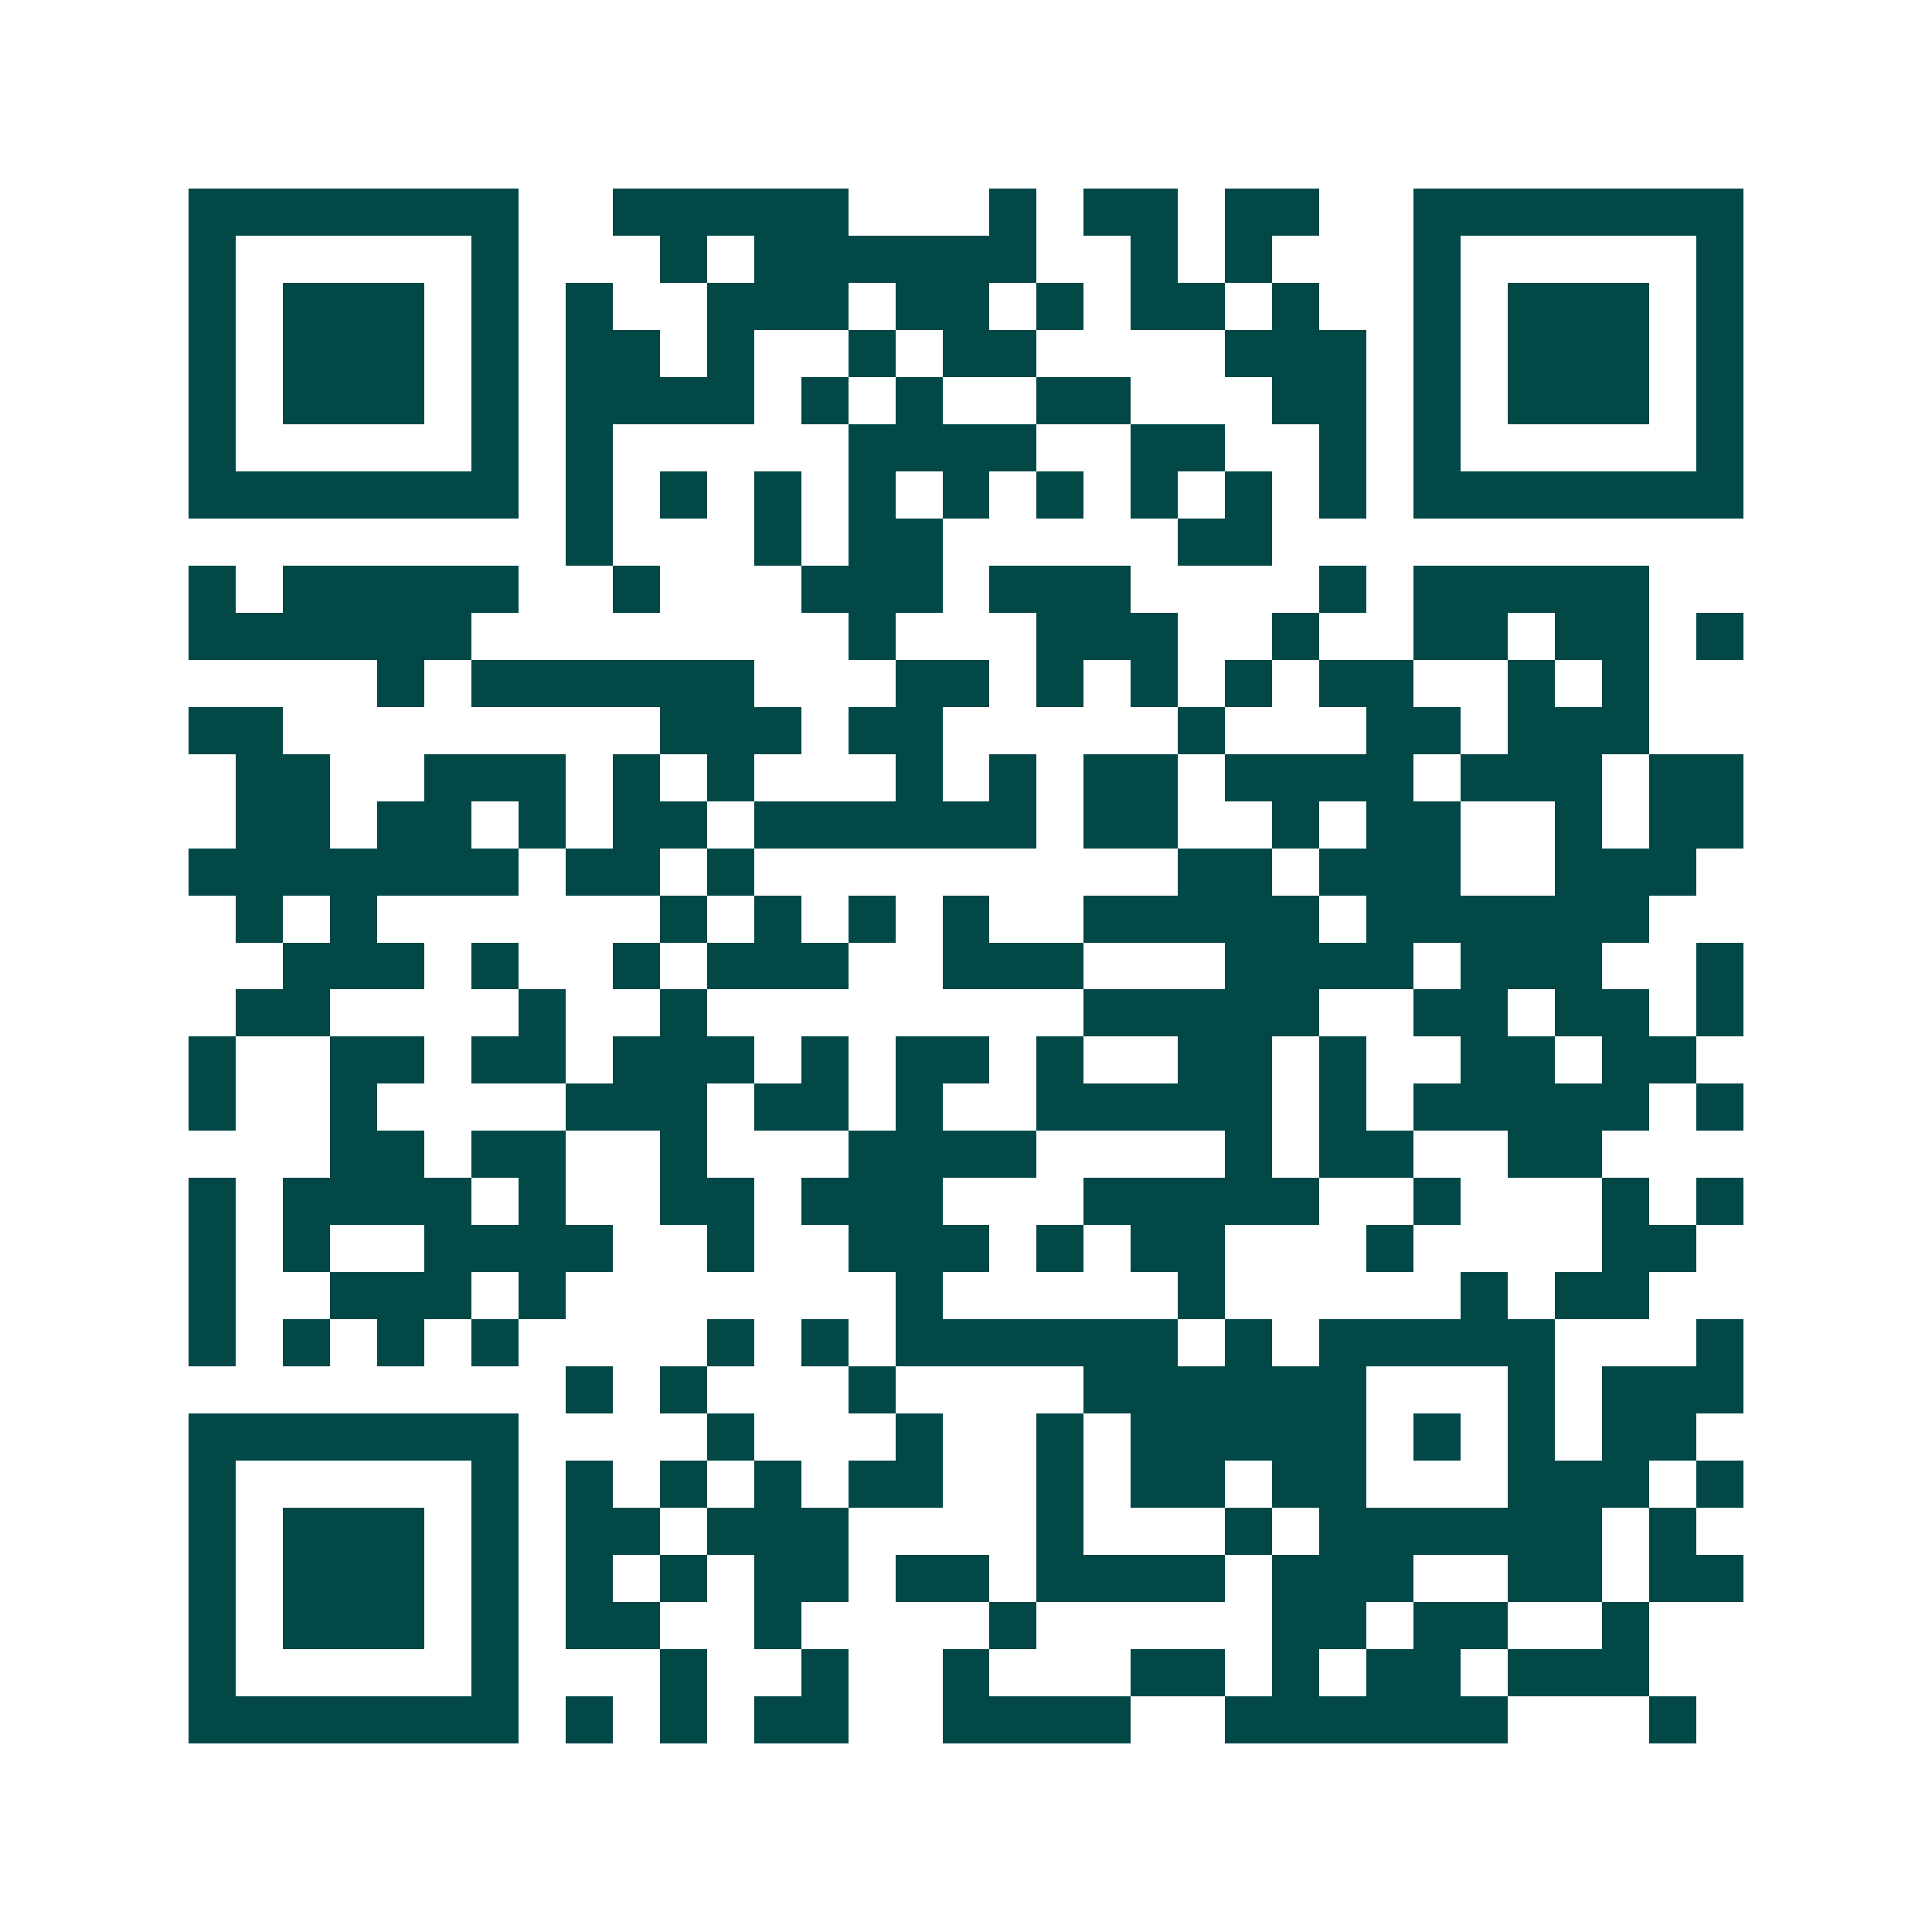 <svg xmlns="http://www.w3.org/2000/svg" width="200" height="200" viewBox="0 0 41 41" shape-rendering="crispEdges"><path fill="#ffffff" d="M0 0h41v41H0z"/><path stroke="#014847" d="M4 4.5h7m2 0h5m3 0h1m1 0h2m1 0h2m2 0h7M4 5.5h1m5 0h1m3 0h1m1 0h6m2 0h1m1 0h1m3 0h1m5 0h1M4 6.5h1m1 0h3m1 0h1m1 0h1m2 0h3m1 0h2m1 0h1m1 0h2m1 0h1m2 0h1m1 0h3m1 0h1M4 7.5h1m1 0h3m1 0h1m1 0h2m1 0h1m2 0h1m1 0h2m4 0h3m1 0h1m1 0h3m1 0h1M4 8.5h1m1 0h3m1 0h1m1 0h4m1 0h1m1 0h1m2 0h2m3 0h2m1 0h1m1 0h3m1 0h1M4 9.5h1m5 0h1m1 0h1m5 0h4m2 0h2m2 0h1m1 0h1m5 0h1M4 10.5h7m1 0h1m1 0h1m1 0h1m1 0h1m1 0h1m1 0h1m1 0h1m1 0h1m1 0h1m1 0h7M12 11.5h1m3 0h1m1 0h2m5 0h2M4 12.5h1m1 0h5m2 0h1m3 0h3m1 0h3m4 0h1m1 0h5M4 13.5h6m8 0h1m3 0h3m2 0h1m2 0h2m1 0h2m1 0h1M8 14.5h1m1 0h6m3 0h2m1 0h1m1 0h1m1 0h1m1 0h2m2 0h1m1 0h1M4 15.5h2m8 0h3m1 0h2m5 0h1m3 0h2m1 0h3M5 16.5h2m2 0h3m1 0h1m1 0h1m3 0h1m1 0h1m1 0h2m1 0h4m1 0h3m1 0h2M5 17.5h2m1 0h2m1 0h1m1 0h2m1 0h6m1 0h2m2 0h1m1 0h2m2 0h1m1 0h2M4 18.5h7m1 0h2m1 0h1m9 0h2m1 0h3m2 0h3M5 19.5h1m1 0h1m6 0h1m1 0h1m1 0h1m1 0h1m2 0h5m1 0h6M6 20.5h3m1 0h1m2 0h1m1 0h3m2 0h3m3 0h4m1 0h3m2 0h1M5 21.5h2m4 0h1m2 0h1m8 0h5m2 0h2m1 0h2m1 0h1M4 22.5h1m2 0h2m1 0h2m1 0h3m1 0h1m1 0h2m1 0h1m2 0h2m1 0h1m2 0h2m1 0h2M4 23.5h1m2 0h1m4 0h3m1 0h2m1 0h1m2 0h5m1 0h1m1 0h5m1 0h1M7 24.5h2m1 0h2m2 0h1m3 0h4m4 0h1m1 0h2m2 0h2M4 25.5h1m1 0h4m1 0h1m2 0h2m1 0h3m3 0h5m2 0h1m3 0h1m1 0h1M4 26.5h1m1 0h1m2 0h4m2 0h1m2 0h3m1 0h1m1 0h2m3 0h1m4 0h2M4 27.5h1m2 0h3m1 0h1m7 0h1m5 0h1m5 0h1m1 0h2M4 28.5h1m1 0h1m1 0h1m1 0h1m4 0h1m1 0h1m1 0h6m1 0h1m1 0h5m3 0h1M12 29.5h1m1 0h1m3 0h1m4 0h6m3 0h1m1 0h3M4 30.5h7m4 0h1m3 0h1m2 0h1m1 0h5m1 0h1m1 0h1m1 0h2M4 31.5h1m5 0h1m1 0h1m1 0h1m1 0h1m1 0h2m2 0h1m1 0h2m1 0h2m3 0h3m1 0h1M4 32.5h1m1 0h3m1 0h1m1 0h2m1 0h3m4 0h1m3 0h1m1 0h6m1 0h1M4 33.5h1m1 0h3m1 0h1m1 0h1m1 0h1m1 0h2m1 0h2m1 0h4m1 0h3m2 0h2m1 0h2M4 34.5h1m1 0h3m1 0h1m1 0h2m2 0h1m4 0h1m5 0h2m1 0h2m2 0h1M4 35.5h1m5 0h1m3 0h1m2 0h1m2 0h1m3 0h2m1 0h1m1 0h2m1 0h3M4 36.5h7m1 0h1m1 0h1m1 0h2m2 0h4m2 0h6m3 0h1"/></svg>
